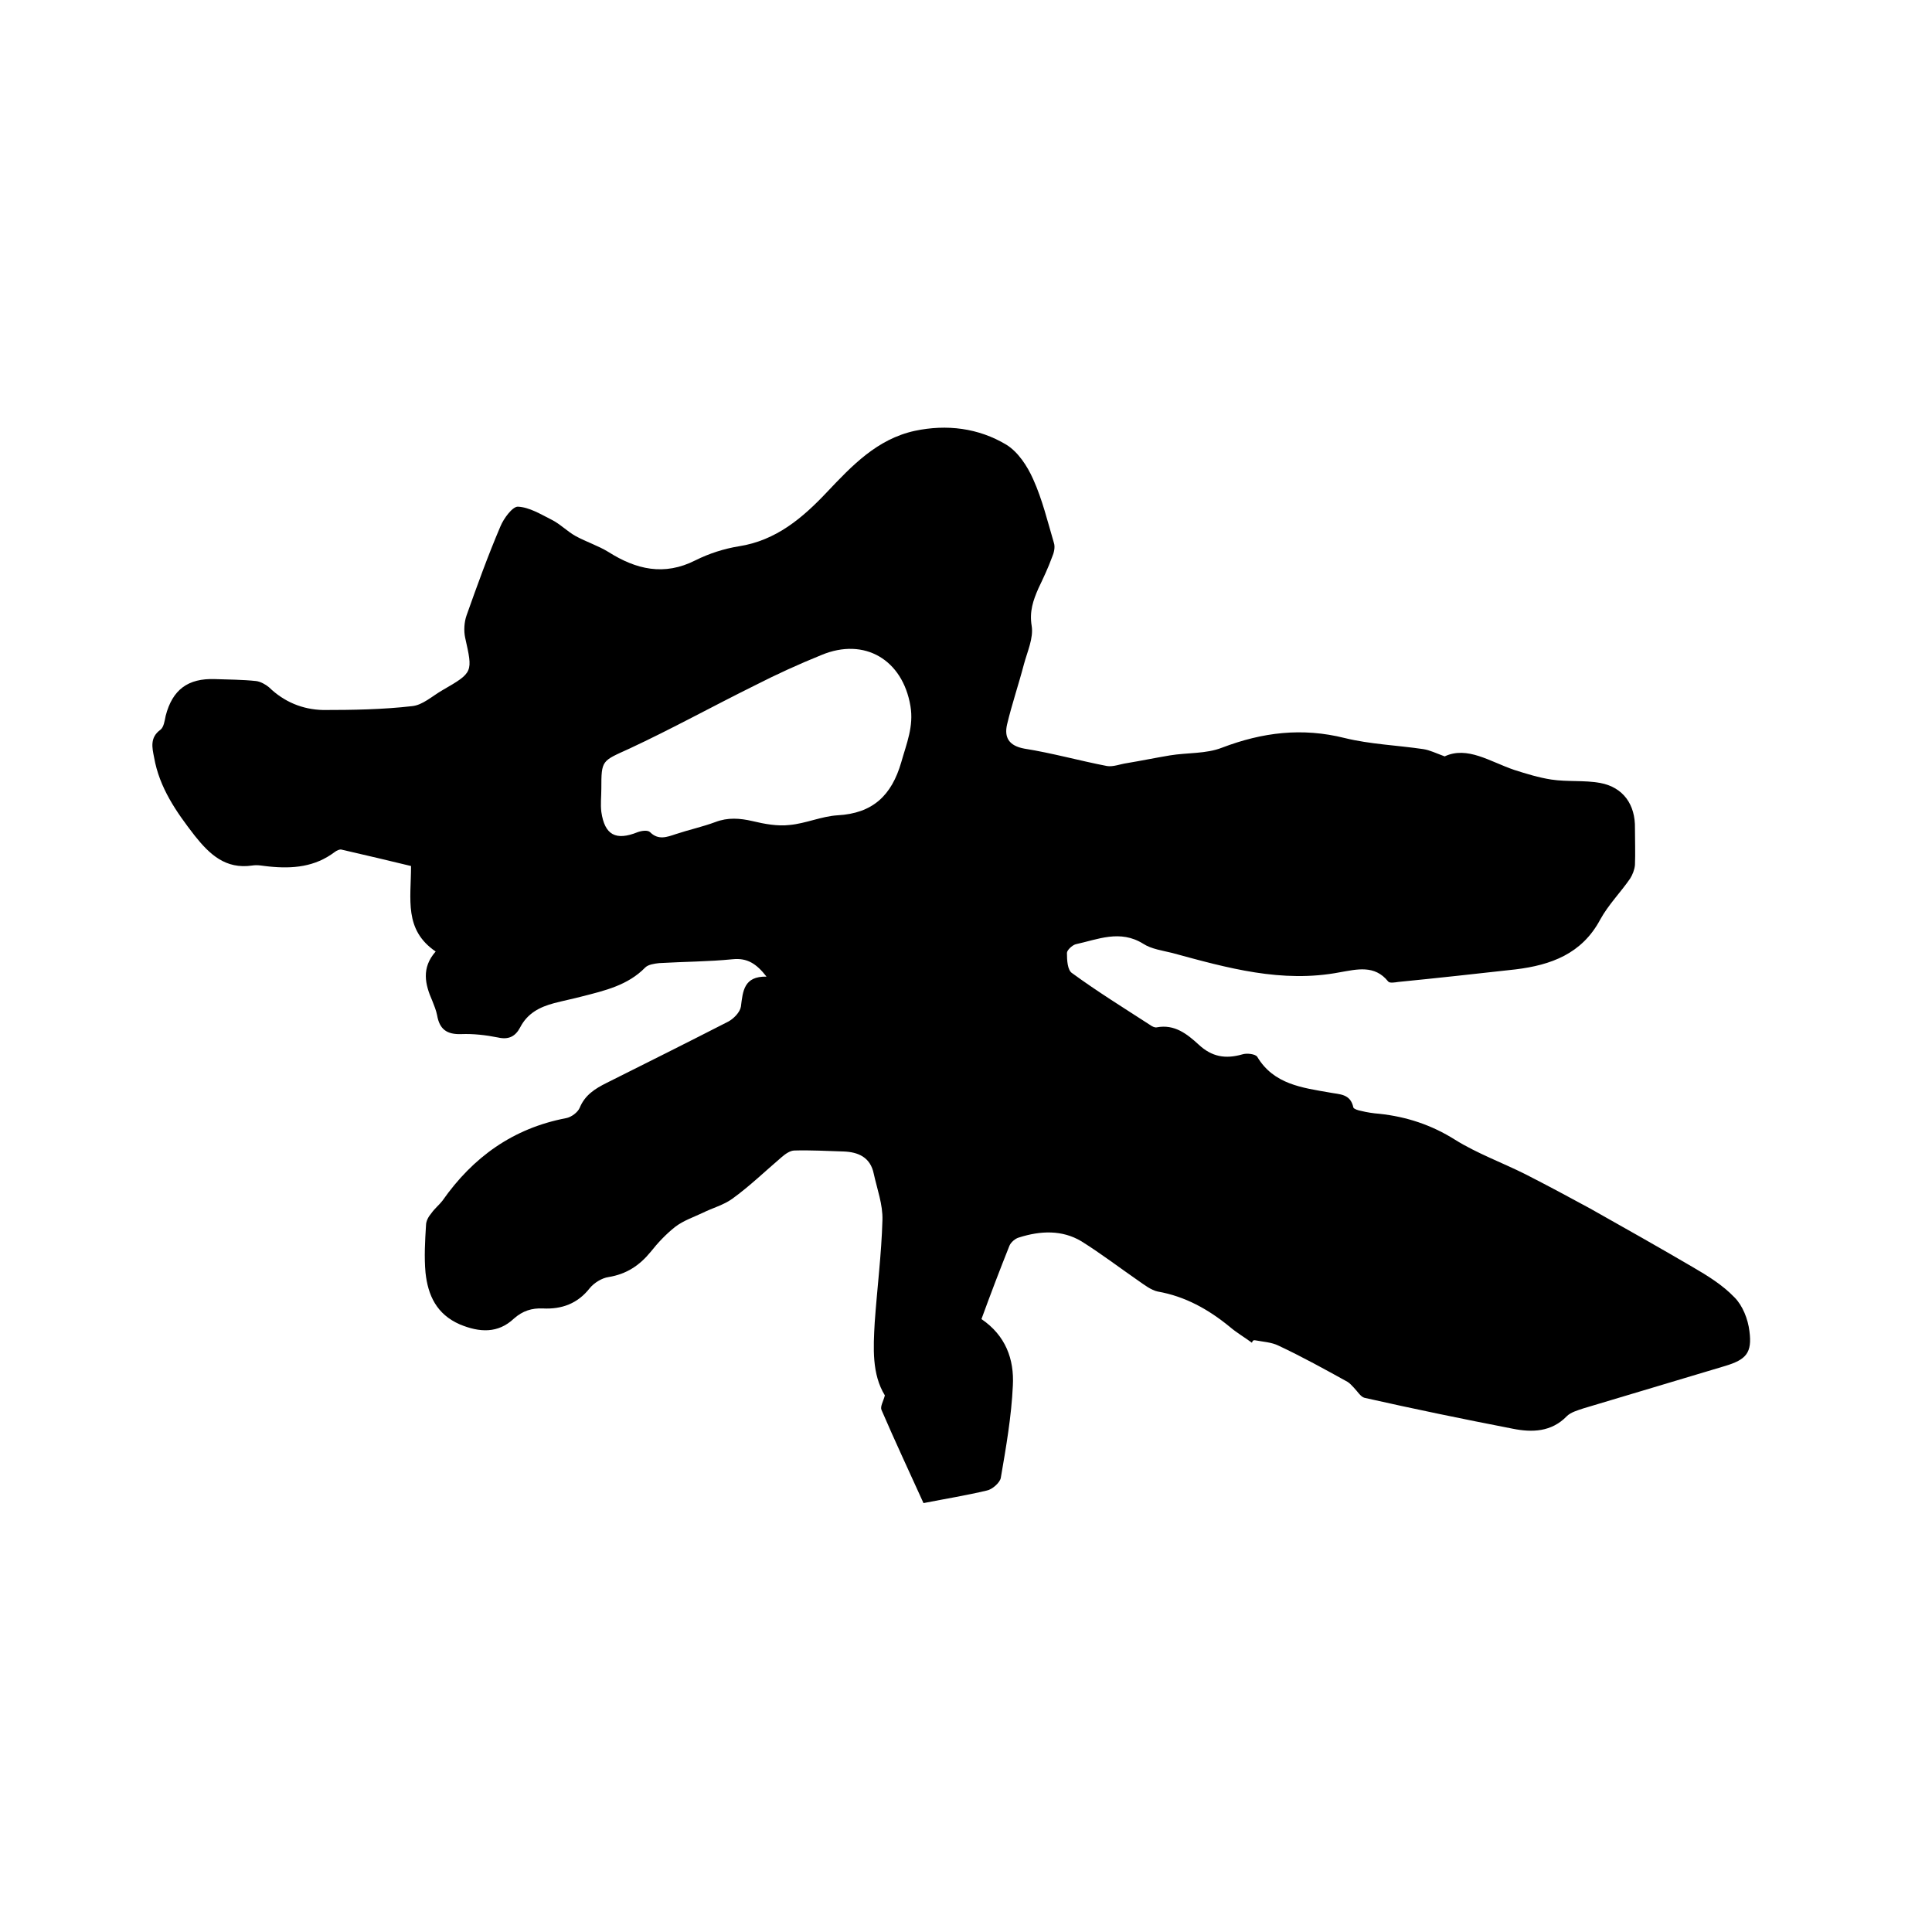 <svg enable-background="new 0 0 400 400" viewBox="0 0 400 400" xmlns="http://www.w3.org/2000/svg"><path d="m259.2 278c-1.5-1.1-3.2-2.1-4.6-3.3-4.4-3.6-9.2-6.3-14.9-7.3-1.4-.3-2.8-1.4-4.1-2.3-3.9-2.7-7.7-5.6-11.7-8.1-4-2.4-8.5-2.2-12.9-.8-.8.2-1.7 1-2 1.7-2 5-3.9 10-5.8 15.2 5 3.4 6.8 8.3 6.5 13.8-.3 6.4-1.4 12.7-2.5 19.1-.2 1-1.8 2.4-2.9 2.6-4.2 1-8.5 1.7-13.1 2.6-2.9-6.4-5.9-12.8-8.7-19.3-.3-.7.4-1.8.7-3-2.7-4.4-2.4-9.8-2.1-15.1.5-7.1 1.4-14.1 1.6-21.2.1-3.2-1.1-6.4-1.8-9.6-.7-3.4-3.2-4.5-6.3-4.6-3.4-.1-6.8-.3-10.1-.2-.9 0-1.9.7-2.7 1.4-3.4 2.9-6.6 6-10.2 8.6-1.8 1.3-4.1 1.9-6.1 2.9-1.9.9-4 1.6-5.7 2.9-1.9 1.5-3.6 3.3-5.1 5.2-2.3 2.8-5 4.6-8.7 5.2-1.4.2-3 1.2-3.9 2.3-2.5 3.2-5.8 4.4-9.7 4.2-2.3-.1-4.2.5-6 2.1-3.3 3.1-7.1 2.9-11.2 1.2-4.8-2.1-6.6-6-7.1-10.7-.3-3.2-.1-6.6.1-9.8 0-.9.5-1.8 1.1-2.5.7-1 1.6-1.7 2.3-2.6 6.3-9 14.6-15 25.6-17.1 1.1-.2 2.4-1.2 2.8-2.1 1.1-2.7 3.2-4 5.6-5.2 8.4-4.2 16.8-8.4 25.2-12.7 1.1-.6 2.4-1.9 2.6-3.1.4-3.2.6-6.3 5.3-6.2-2.1-2.7-4-3.9-7-3.6-5 .5-10.1.5-15.2.8-1 .1-2.3.3-2.9.9-3.6 3.7-8.4 4.8-13.1 6-1.9.5-3.9.9-5.8 1.4-3 .8-5.5 2.1-7 5-1 1.9-2.4 2.6-4.6 2.1-2.5-.5-5.1-.8-7.6-.7-3 .1-4.5-1-5-3.9-.2-1-.6-2-1-3-1.5-3.4-2.3-6.8.7-10.2-6.6-4.5-5.1-10.8-5.1-17.7-4.1-1-9.2-2.2-14.4-3.4-.4-.1-1 .2-1.4.5-4.1 3.1-8.7 3.5-13.6 3-1.2-.1-2.3-.4-3.5-.2-5.5.8-8.8-2.3-11.9-6.2-3.8-4.9-7.3-9.9-8.4-16.2-.4-2-.9-4.1 1.3-5.7.7-.5.9-1.9 1.1-2.9 1.4-5.4 4.6-7.8 10.2-7.6 2.8.1 5.7.1 8.5.4.9.1 2 .7 2.7 1.3 3.1 3 6.9 4.6 11.2 4.7 6.1 0 12.3-.1 18.4-.8 2.2-.2 4.2-2.1 6.3-3.3 6.4-3.7 6.3-3.7 4.7-10.9-.3-1.4-.2-3.2.3-4.6 2.2-6.2 4.4-12.3 7-18.4.7-1.7 2.5-4.1 3.6-4.1 2.4.1 4.8 1.6 7 2.7 1.8.9 3.2 2.4 5 3.4 2.2 1.2 4.7 2 6.8 3.3 5.7 3.6 11.5 5 18 1.7 2.8-1.4 5.9-2.4 9-2.9 7.7-1.2 13.2-5.9 18.2-11.2 5.2-5.5 10.4-11 18.2-12.7 6.6-1.4 13.2-.6 19 2.9 2.4 1.5 4.3 4.4 5.5 7.1 1.9 4.2 3 8.8 4.3 13.2.3.9 0 2.1-.4 3-.8 2.2-1.8 4.3-2.8 6.4-1.1 2.5-1.9 4.8-1.4 7.8.4 2.5-.9 5.3-1.6 7.9-1.1 4.2-2.5 8.3-3.5 12.5-.6 2.6.3 4.4 3.6 5 5.7.9 11.4 2.5 17.1 3.6 1.3.2 2.7-.4 4.1-.6 3-.5 5.9-1.1 8.9-1.6 3.6-.6 7.5-.3 10.8-1.6 8.4-3.2 16.6-4.2 25.4-2 5.3 1.3 10.9 1.5 16.3 2.3 1.3.2 2.5.8 4.4 1.5 4.7-2.2 9.4 1.1 14.4 2.8 2.5.8 5.1 1.6 7.7 2 3.3.5 6.8.1 10.1.7 4.8.9 7.3 4.5 7.2 9.4 0 2.5.1 5.1 0 7.6-.1 1-.5 2-1 2.8-2 2.9-4.5 5.4-6.2 8.5-3.8 7.1-10.2 9.4-17.5 10.3-8.1.9-16.2 1.8-24.3 2.6-.7.1-1.8.3-2.1-.1-2.8-3.5-6.5-2.5-10-1.9-12 2.3-23.3-.9-34.7-4-2-.5-4.3-.8-6-1.9-4.8-3-9.4-.9-14 .1-.7.2-1.8 1.2-1.8 1.8 0 1.5.1 3.6 1.1 4.2 5.2 3.8 10.7 7.2 16.1 10.7.4.3 1 .6 1.4.5 3.7-.7 6.3 1.4 8.7 3.6 2.7 2.5 5.5 3 9 2 .9-.3 2.7-.1 3.1.5 3.4 5.7 9.3 6.4 15 7.4 2 .4 4.3.2 4.9 3.1.1.3 1 .6 1.6.7 1.2.3 2.5.5 3.8.6 5.6.6 10.8 2.3 15.7 5.4 4.5 2.8 9.7 4.7 14.5 7.1 4.5 2.3 9 4.7 13.4 7.1 7.1 4 14.2 8 21.2 12.1 3.1 1.8 6.2 3.7 8.7 6.3 1.7 1.7 2.8 4.5 3.1 7 .6 4.5-.7 5.9-5 7.2-9.8 2.9-19.6 5.9-29.4 8.8-1.2.4-2.6.8-3.4 1.6-3.2 3.3-7.2 3.4-11.2 2.6-10.3-2-20.5-4.1-30.7-6.4-.8-.2-1.5-1.4-2.2-2.1-.4-.4-.8-.9-1.3-1.2-4.7-2.6-9.4-5.2-14.3-7.5-1.4-.7-3.2-.8-4.8-1.1-.5-.1-.6.2-.7.5zm-134.7-114.7c0 1.6-.2 3.2 0 4.8.7 4.8 3 6 7.5 4.2.8-.3 2.1-.5 2.6 0 1.7 1.7 3.5 1 5.3.4 2.7-.9 5.5-1.5 8.2-2.5 2.6-1 5.1-.8 7.7-.2 2.5.6 5.2 1.1 7.7.8 3.3-.3 6.6-1.8 9.9-2 7.3-.4 11.2-4.1 13.2-11 1.1-3.9 2.6-7.4 1.9-11.6-1.6-9.6-9.5-14.3-18.4-10.6-4.7 1.9-9.3 4-13.8 6.3-8.7 4.3-17.2 9-26 13.1-5.7 2.6-5.8 2.3-5.8 8.3z"/></svg>